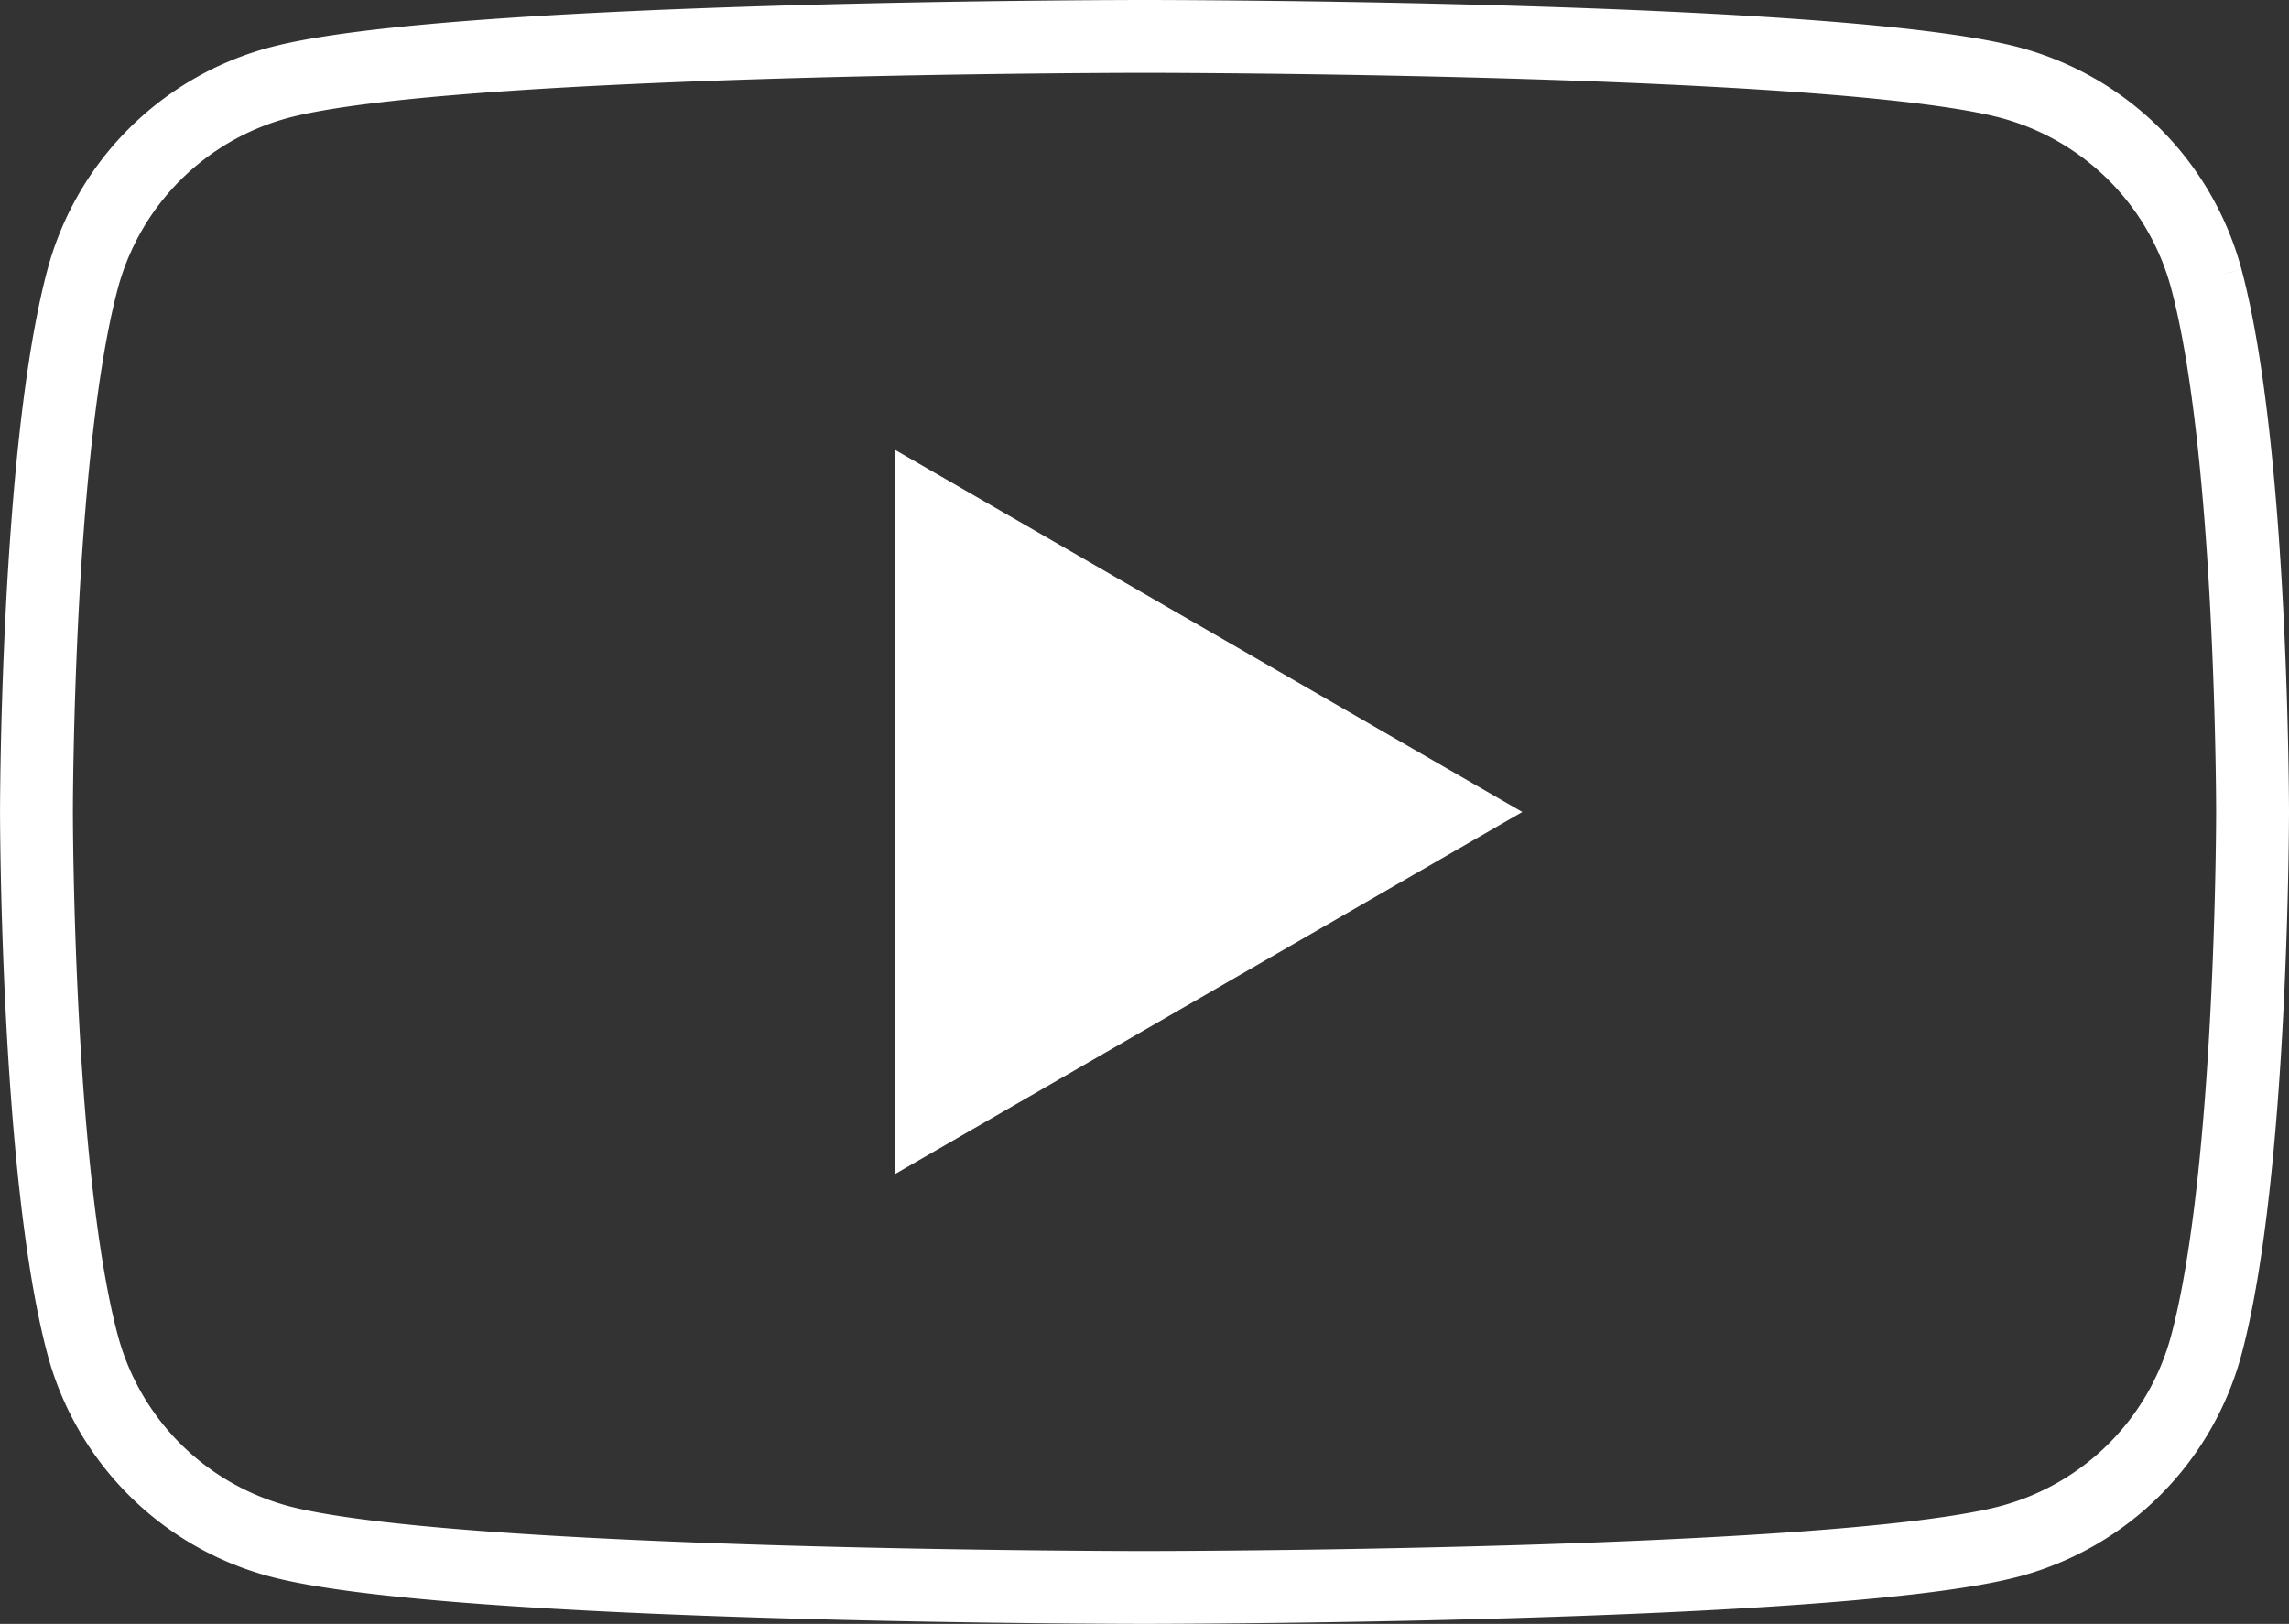 <svg xmlns="http://www.w3.org/2000/svg" width="62.832" height="44.582" viewBox="0 0 62.832 44.582">
  <rect x="0" y="0" width="62.832" height="44.582" fill="#333333" stroke="none"/>
  <g id="youtube-icon" transform="translate(1 1)">
    <path id="Path_5955" data-name="Path 5955" d="M85.989,40.149a7.62,7.62,0,0,0-5.378-5.378C75.867,33.5,56.845,33.5,56.845,33.5s-19.023,0-23.767,1.271A7.622,7.622,0,0,0,27.7,40.149c-1.271,4.743-1.271,14.642-1.271,14.642s0,9.9,1.271,14.642a7.622,7.622,0,0,0,5.378,5.378c4.745,1.271,23.767,1.271,23.767,1.271s19.023,0,23.766-1.271a7.62,7.62,0,0,0,5.378-5.378C87.26,64.69,87.26,54.791,87.26,54.791s0-9.9-1.271-14.642" transform="translate(-26.428 -33.5)" fill="none" stroke="#fff" stroke-width="2"/>
    <path id="Path_5956" data-name="Path 5956" d="M45.286,62.806,62.5,52.868l-17.215-9.94Z" transform="translate(-21.714 -31.576)" fill="#fff"/>
  </g>
</svg>
